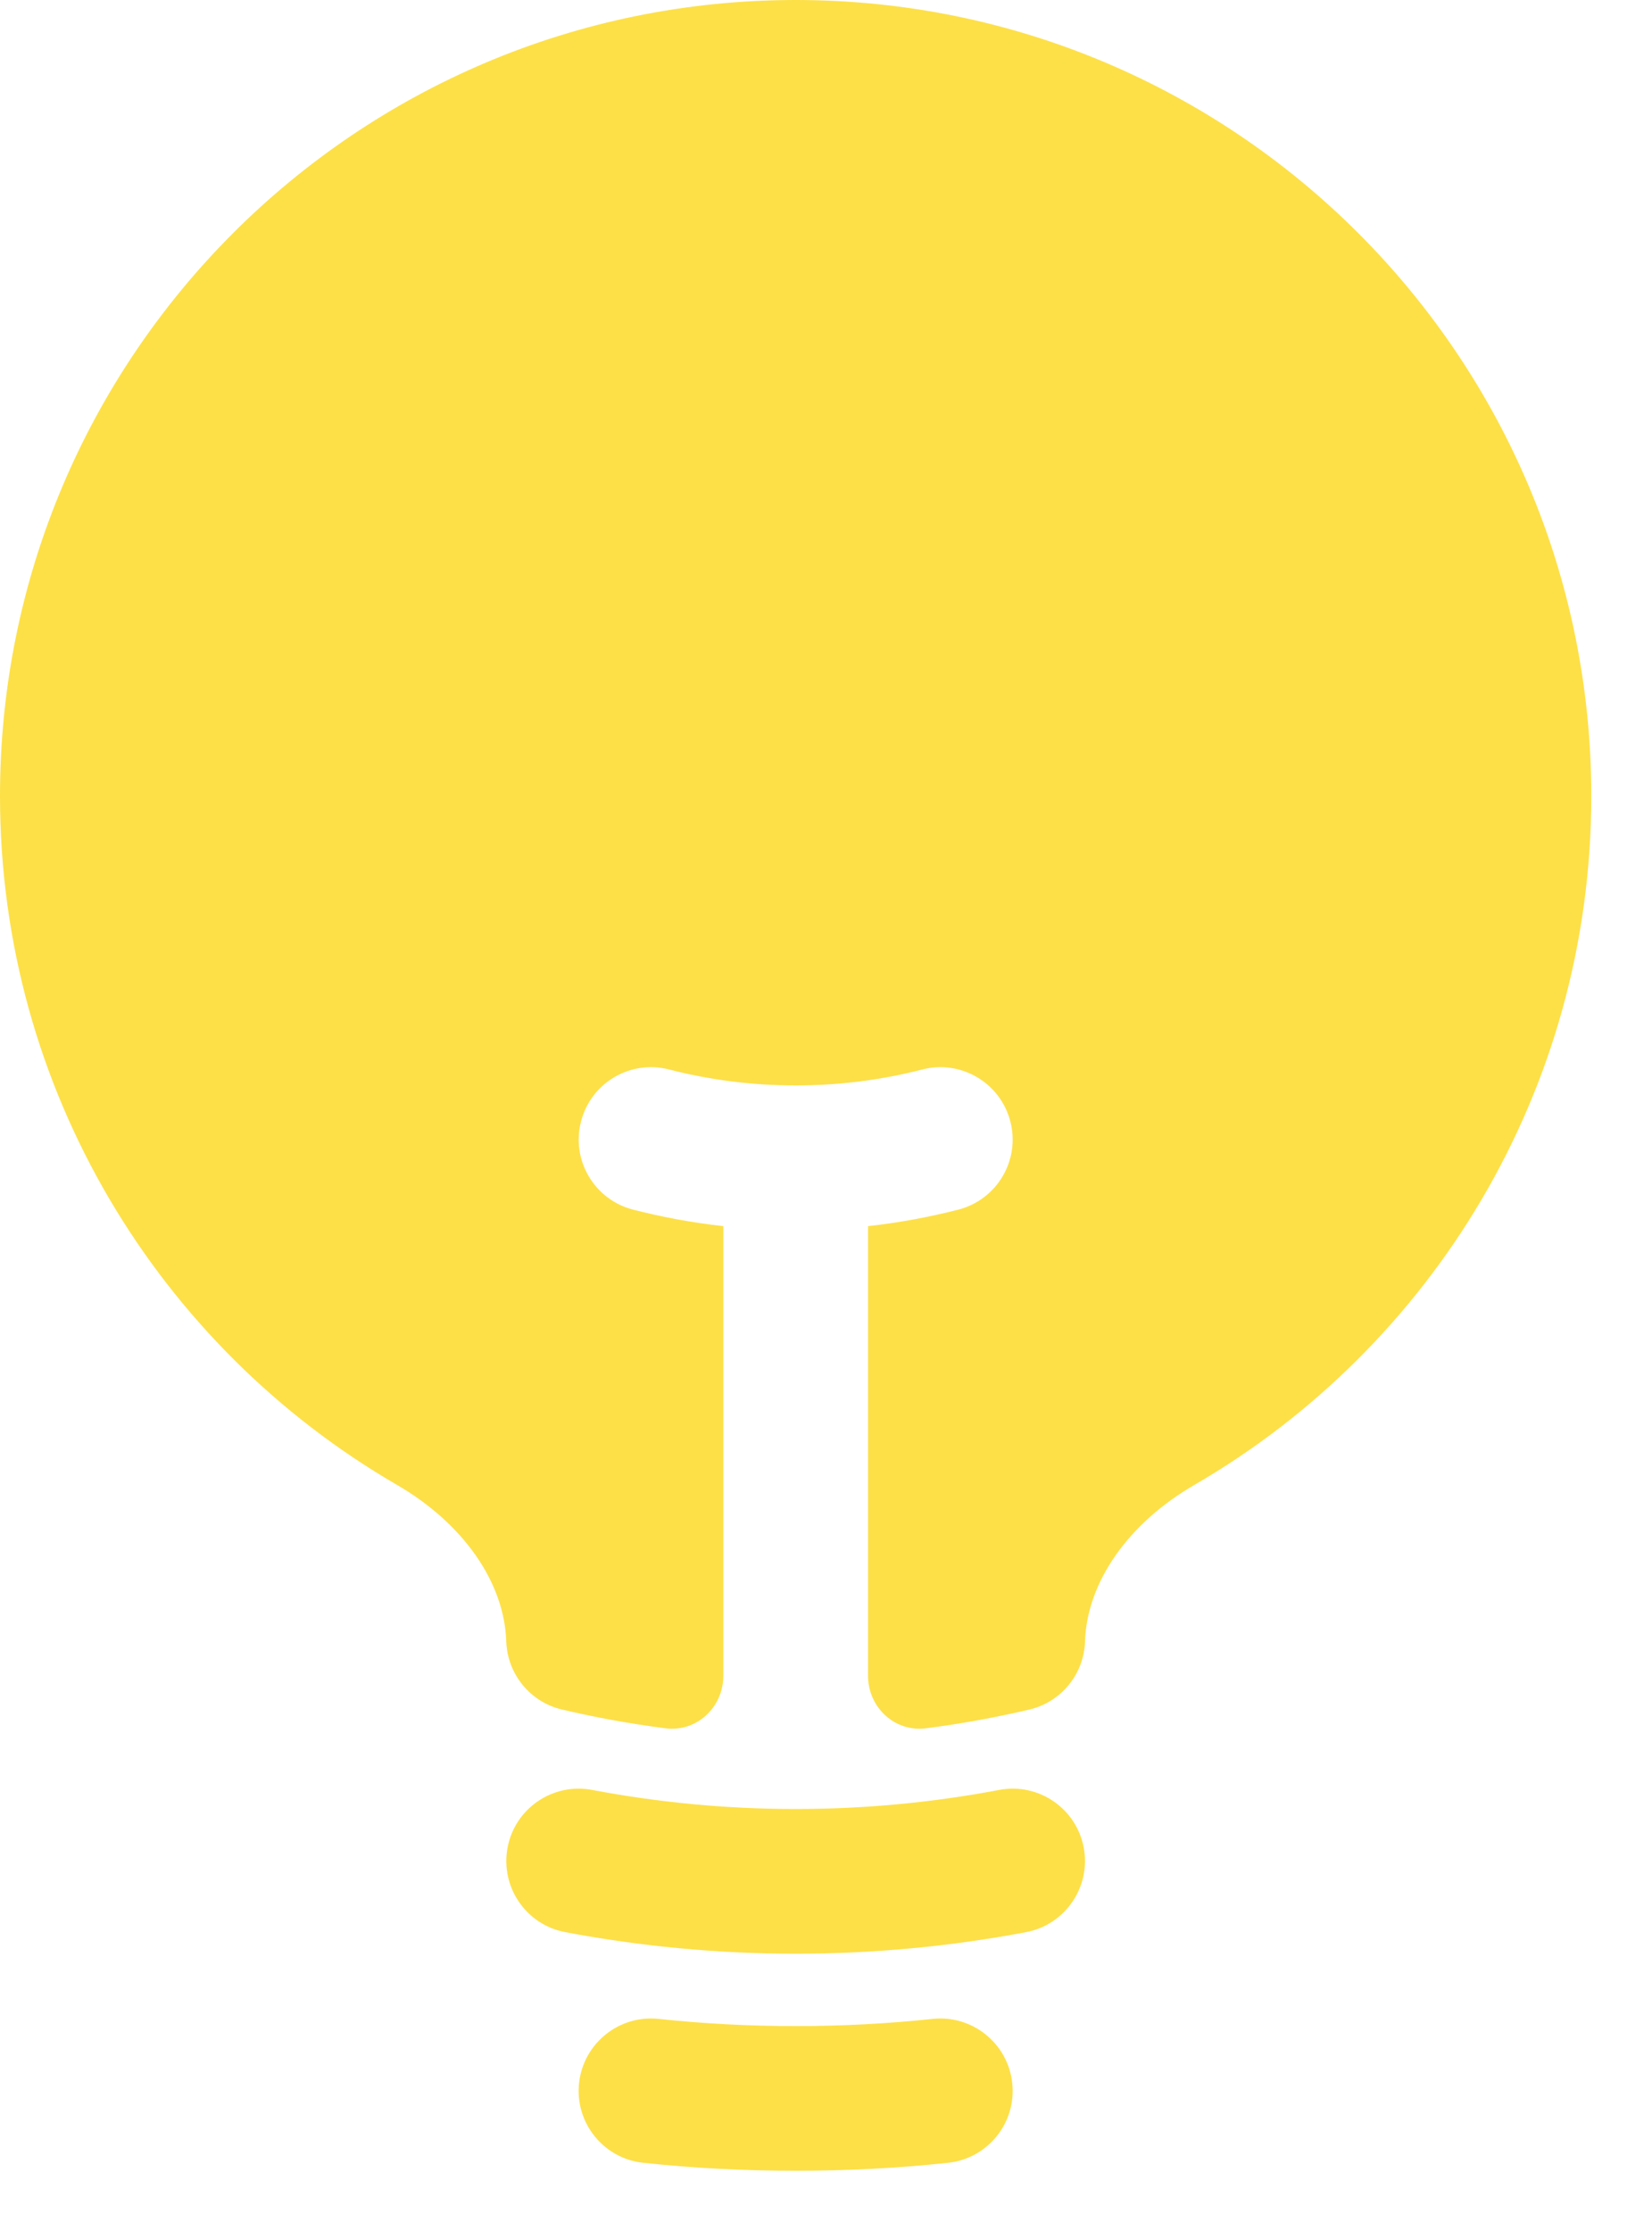 <?xml version="1.0" encoding="utf-8"?>
<svg xmlns="http://www.w3.org/2000/svg" fill="none" height="100%" overflow="visible" preserveAspectRatio="none" style="display: block;" viewBox="0 0 20 27" width="100%">
<g id="Vector">
<path d="M9.633 0C4.313 0 0 4.313 0 9.633C0 13.195 1.934 16.304 4.805 17.97C5.605 18.434 6.106 19.147 6.129 19.864C6.142 20.259 6.418 20.598 6.803 20.689C7.213 20.785 7.631 20.862 8.056 20.916C8.434 20.965 8.757 20.662 8.757 20.281V14.839C8.384 14.798 8.019 14.73 7.663 14.639C7.195 14.518 6.913 14.041 7.034 13.573C7.154 13.104 7.631 12.822 8.1 12.943C8.589 13.069 9.102 13.136 9.633 13.136C10.164 13.136 10.677 13.069 11.166 12.943C11.634 12.822 12.112 13.104 12.232 13.573C12.353 14.041 12.071 14.518 11.603 14.639C11.247 14.73 10.882 14.798 10.509 14.839V20.281C10.509 20.662 10.832 20.965 11.21 20.916C11.634 20.862 12.053 20.785 12.463 20.689C12.848 20.598 13.124 20.259 13.136 19.864C13.159 19.147 13.66 18.434 14.461 17.97C17.332 16.304 19.265 13.195 19.265 9.633C19.265 4.313 14.953 0 9.633 0Z" fill="#FDE047"/>
<path clip-rule="evenodd" d="M6.145 22.359C6.235 21.884 6.694 21.572 7.169 21.662C7.966 21.813 8.79 21.893 9.633 21.893C10.476 21.893 11.299 21.813 12.097 21.662C12.572 21.572 13.03 21.884 13.12 22.359C13.21 22.834 12.898 23.293 12.423 23.383C11.519 23.554 10.586 23.644 9.633 23.644C8.68 23.644 7.747 23.554 6.842 23.383C6.367 23.293 6.055 22.834 6.145 22.359Z" fill="#FDE047" fill-rule="evenodd"/>
<path clip-rule="evenodd" d="M7.01 25.213C7.061 24.732 7.491 24.383 7.972 24.433C8.518 24.491 9.072 24.52 9.633 24.52C10.194 24.52 10.748 24.491 11.293 24.433C11.774 24.383 12.205 24.732 12.255 25.213C12.306 25.694 11.956 26.125 11.475 26.175C10.87 26.239 10.255 26.271 9.633 26.271C9.011 26.271 8.396 26.239 7.79 26.175C7.309 26.125 6.96 25.694 7.01 25.213Z" fill="#FDE047" fill-rule="evenodd"/>
</g>
</svg>